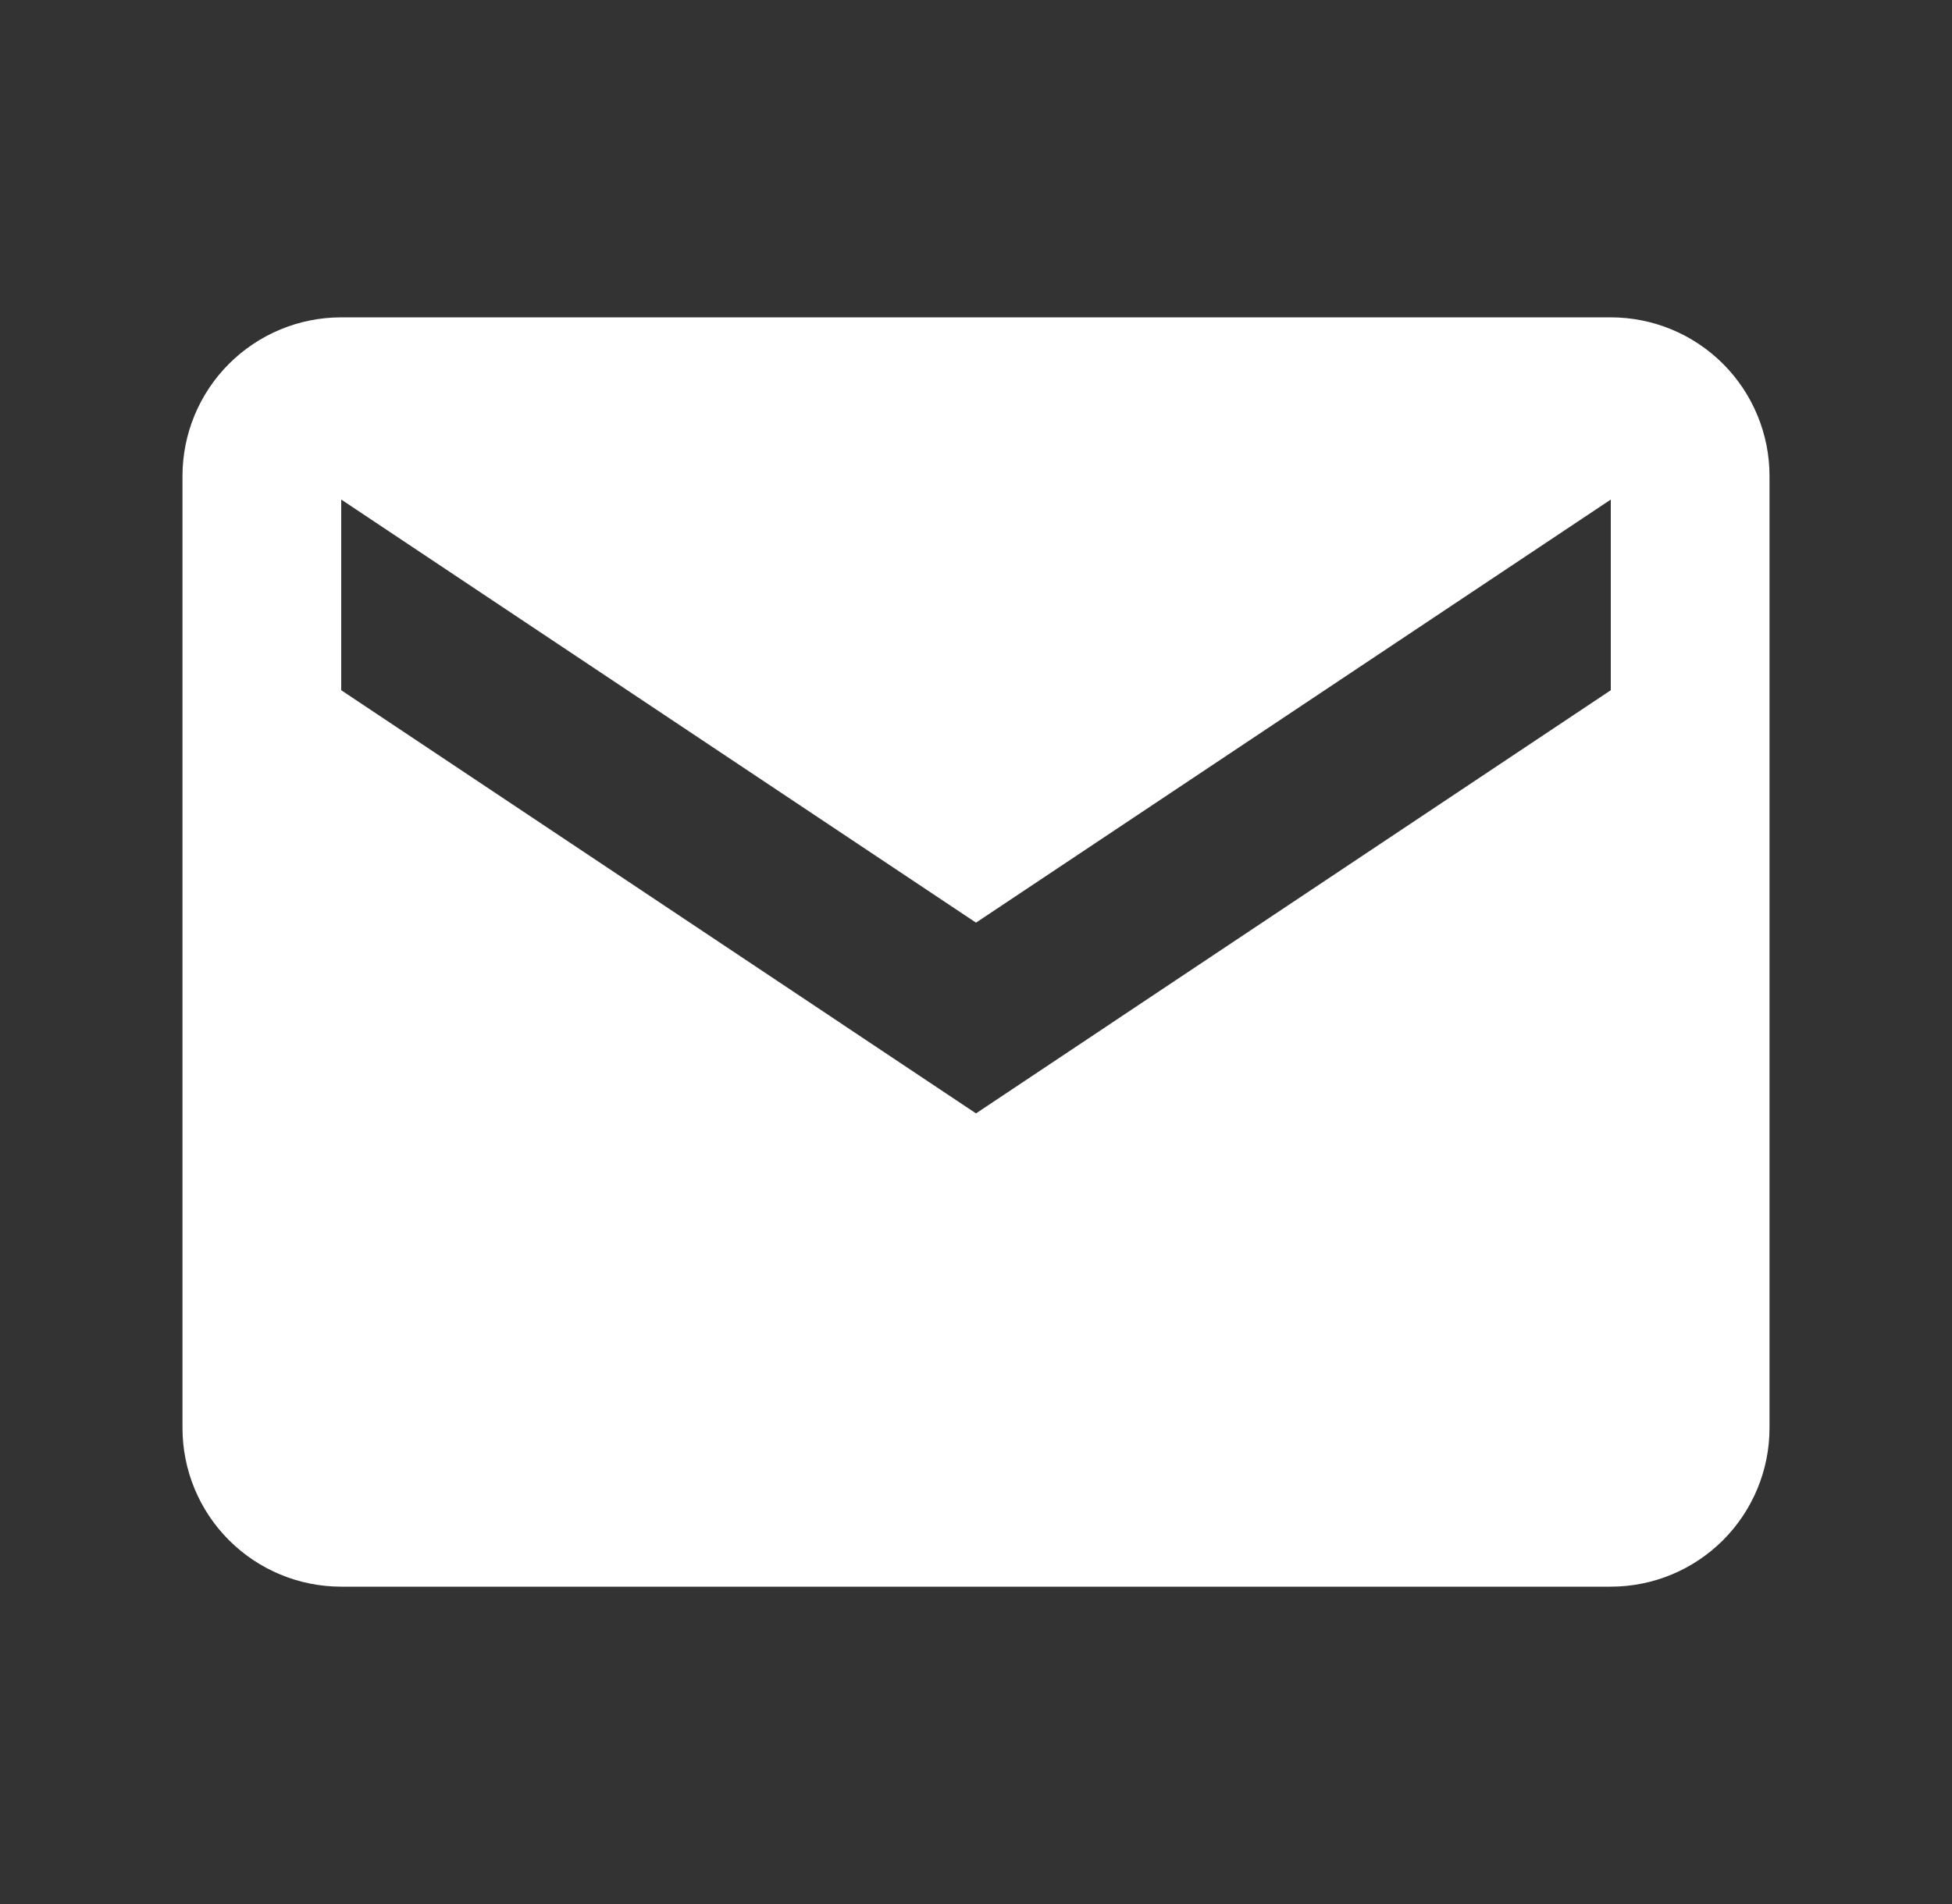 <svg width="41" height="40" viewBox="0 0 41 40" fill="none" xmlns="http://www.w3.org/2000/svg">
<rect x="0" y="0" width="41" height="40" fill="#333333" stroke="none"/>
<path d="M33.833 6.667H7.167C6.283 6.667 5.435 7.018 4.81 7.643C4.184 8.268 3.833 9.116 3.833 10V30C3.833 30.884 4.184 31.732 4.81 32.357C5.435 32.982 6.283 33.333 7.167 33.333H33.833C34.717 33.333 35.565 32.982 36.19 32.357C36.815 31.732 37.167 30.884 37.167 30V10C37.167 9.116 36.815 8.268 36.19 7.643C35.565 7.018 34.717 6.667 33.833 6.667ZM33.833 14.5L20.5 23.39L7.167 14.5V10.495L20.5 19.383L33.833 10.495V14.5Z" fill="white"/>
</svg>
